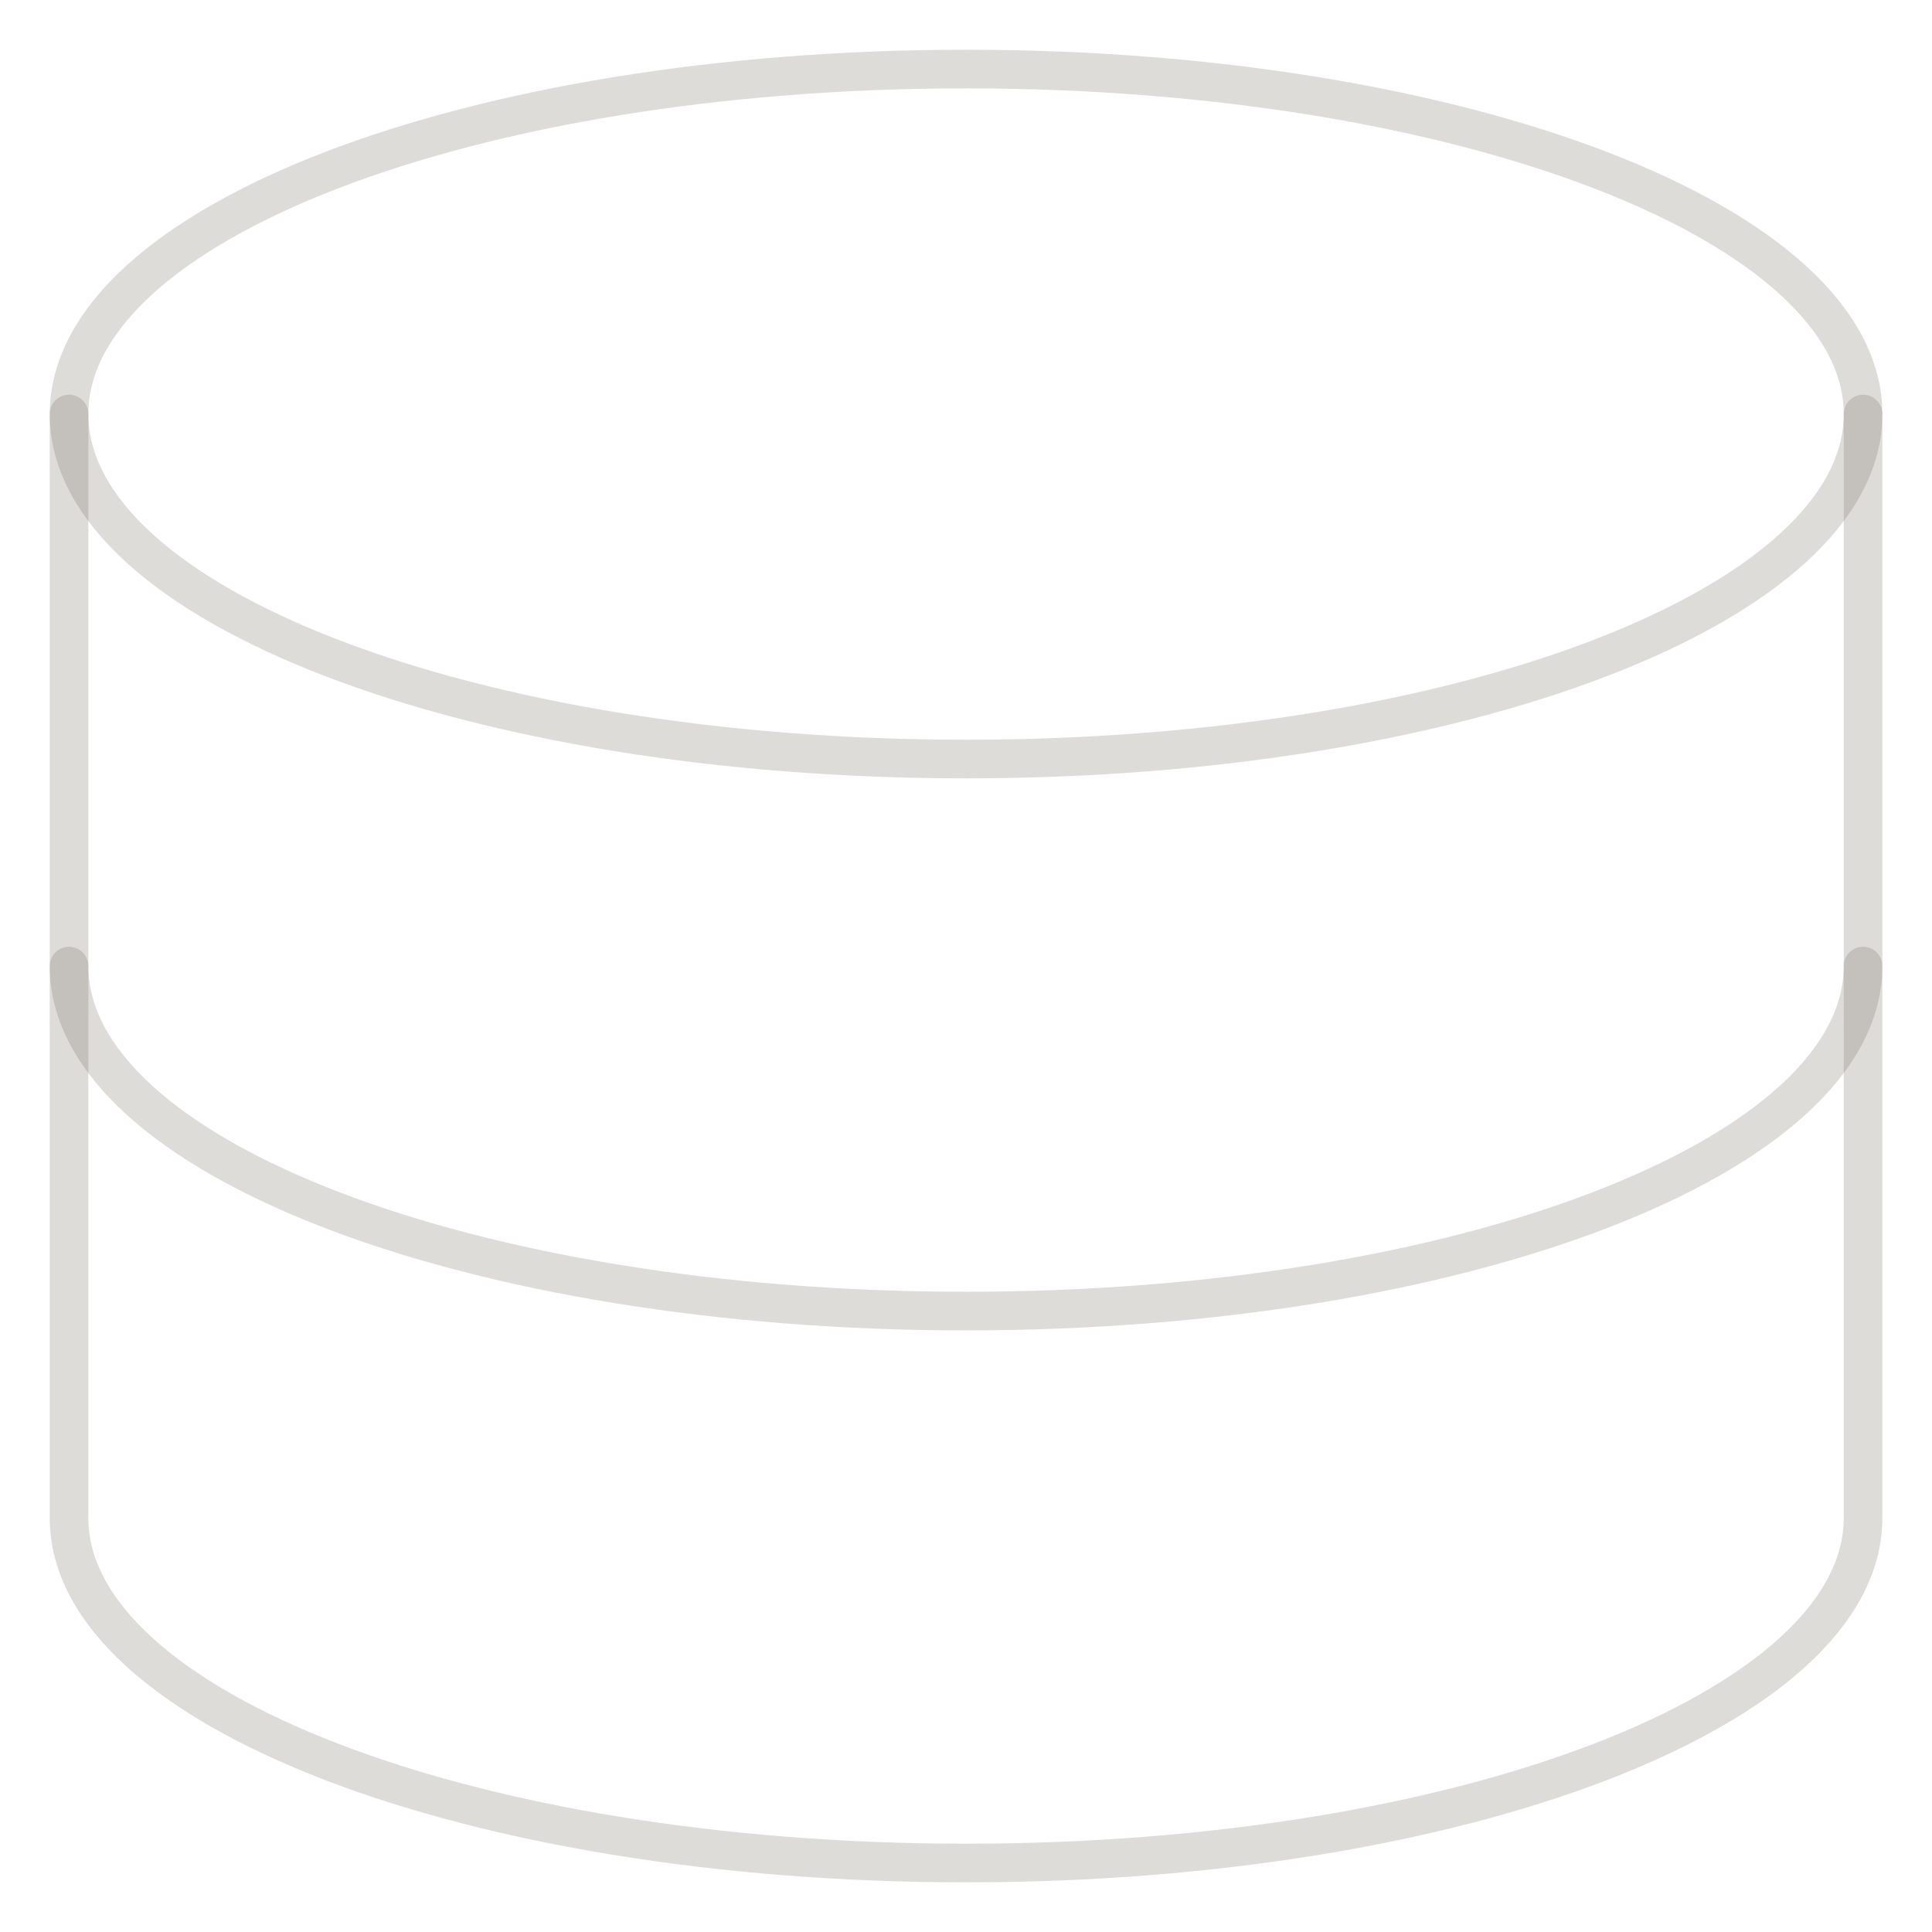 <svg width="100" height="100" viewBox="0 0 100 100" fill="none" xmlns="http://www.w3.org/2000/svg">
<path d="M50.003 39.288C75.645 39.288 96.431 31.294 96.431 21.431C96.431 11.569 75.645 3.574 50.003 3.574C24.361 3.574 3.574 11.569 3.574 21.431C3.574 31.294 24.361 39.288 50.003 39.288Z" stroke="#5A5044" stroke-opacity="0.2" stroke-width="2" stroke-linecap="round" stroke-linejoin="round"/>
<path d="M3.574 21.43V78.573C3.574 88.43 24.36 96.43 50.003 96.43C75.646 96.43 96.431 88.43 96.431 78.573V21.43" stroke="#5A5044" stroke-opacity="0.2" stroke-width="2" stroke-linecap="round" stroke-linejoin="round"/>
<path d="M96.431 50.004C96.431 59.861 75.646 67.861 50.003 67.861C24.36 67.861 3.574 59.861 3.574 50.004" stroke="#5A5044" stroke-opacity="0.2" stroke-width="2" stroke-linecap="round" stroke-linejoin="round"/>
</svg>
